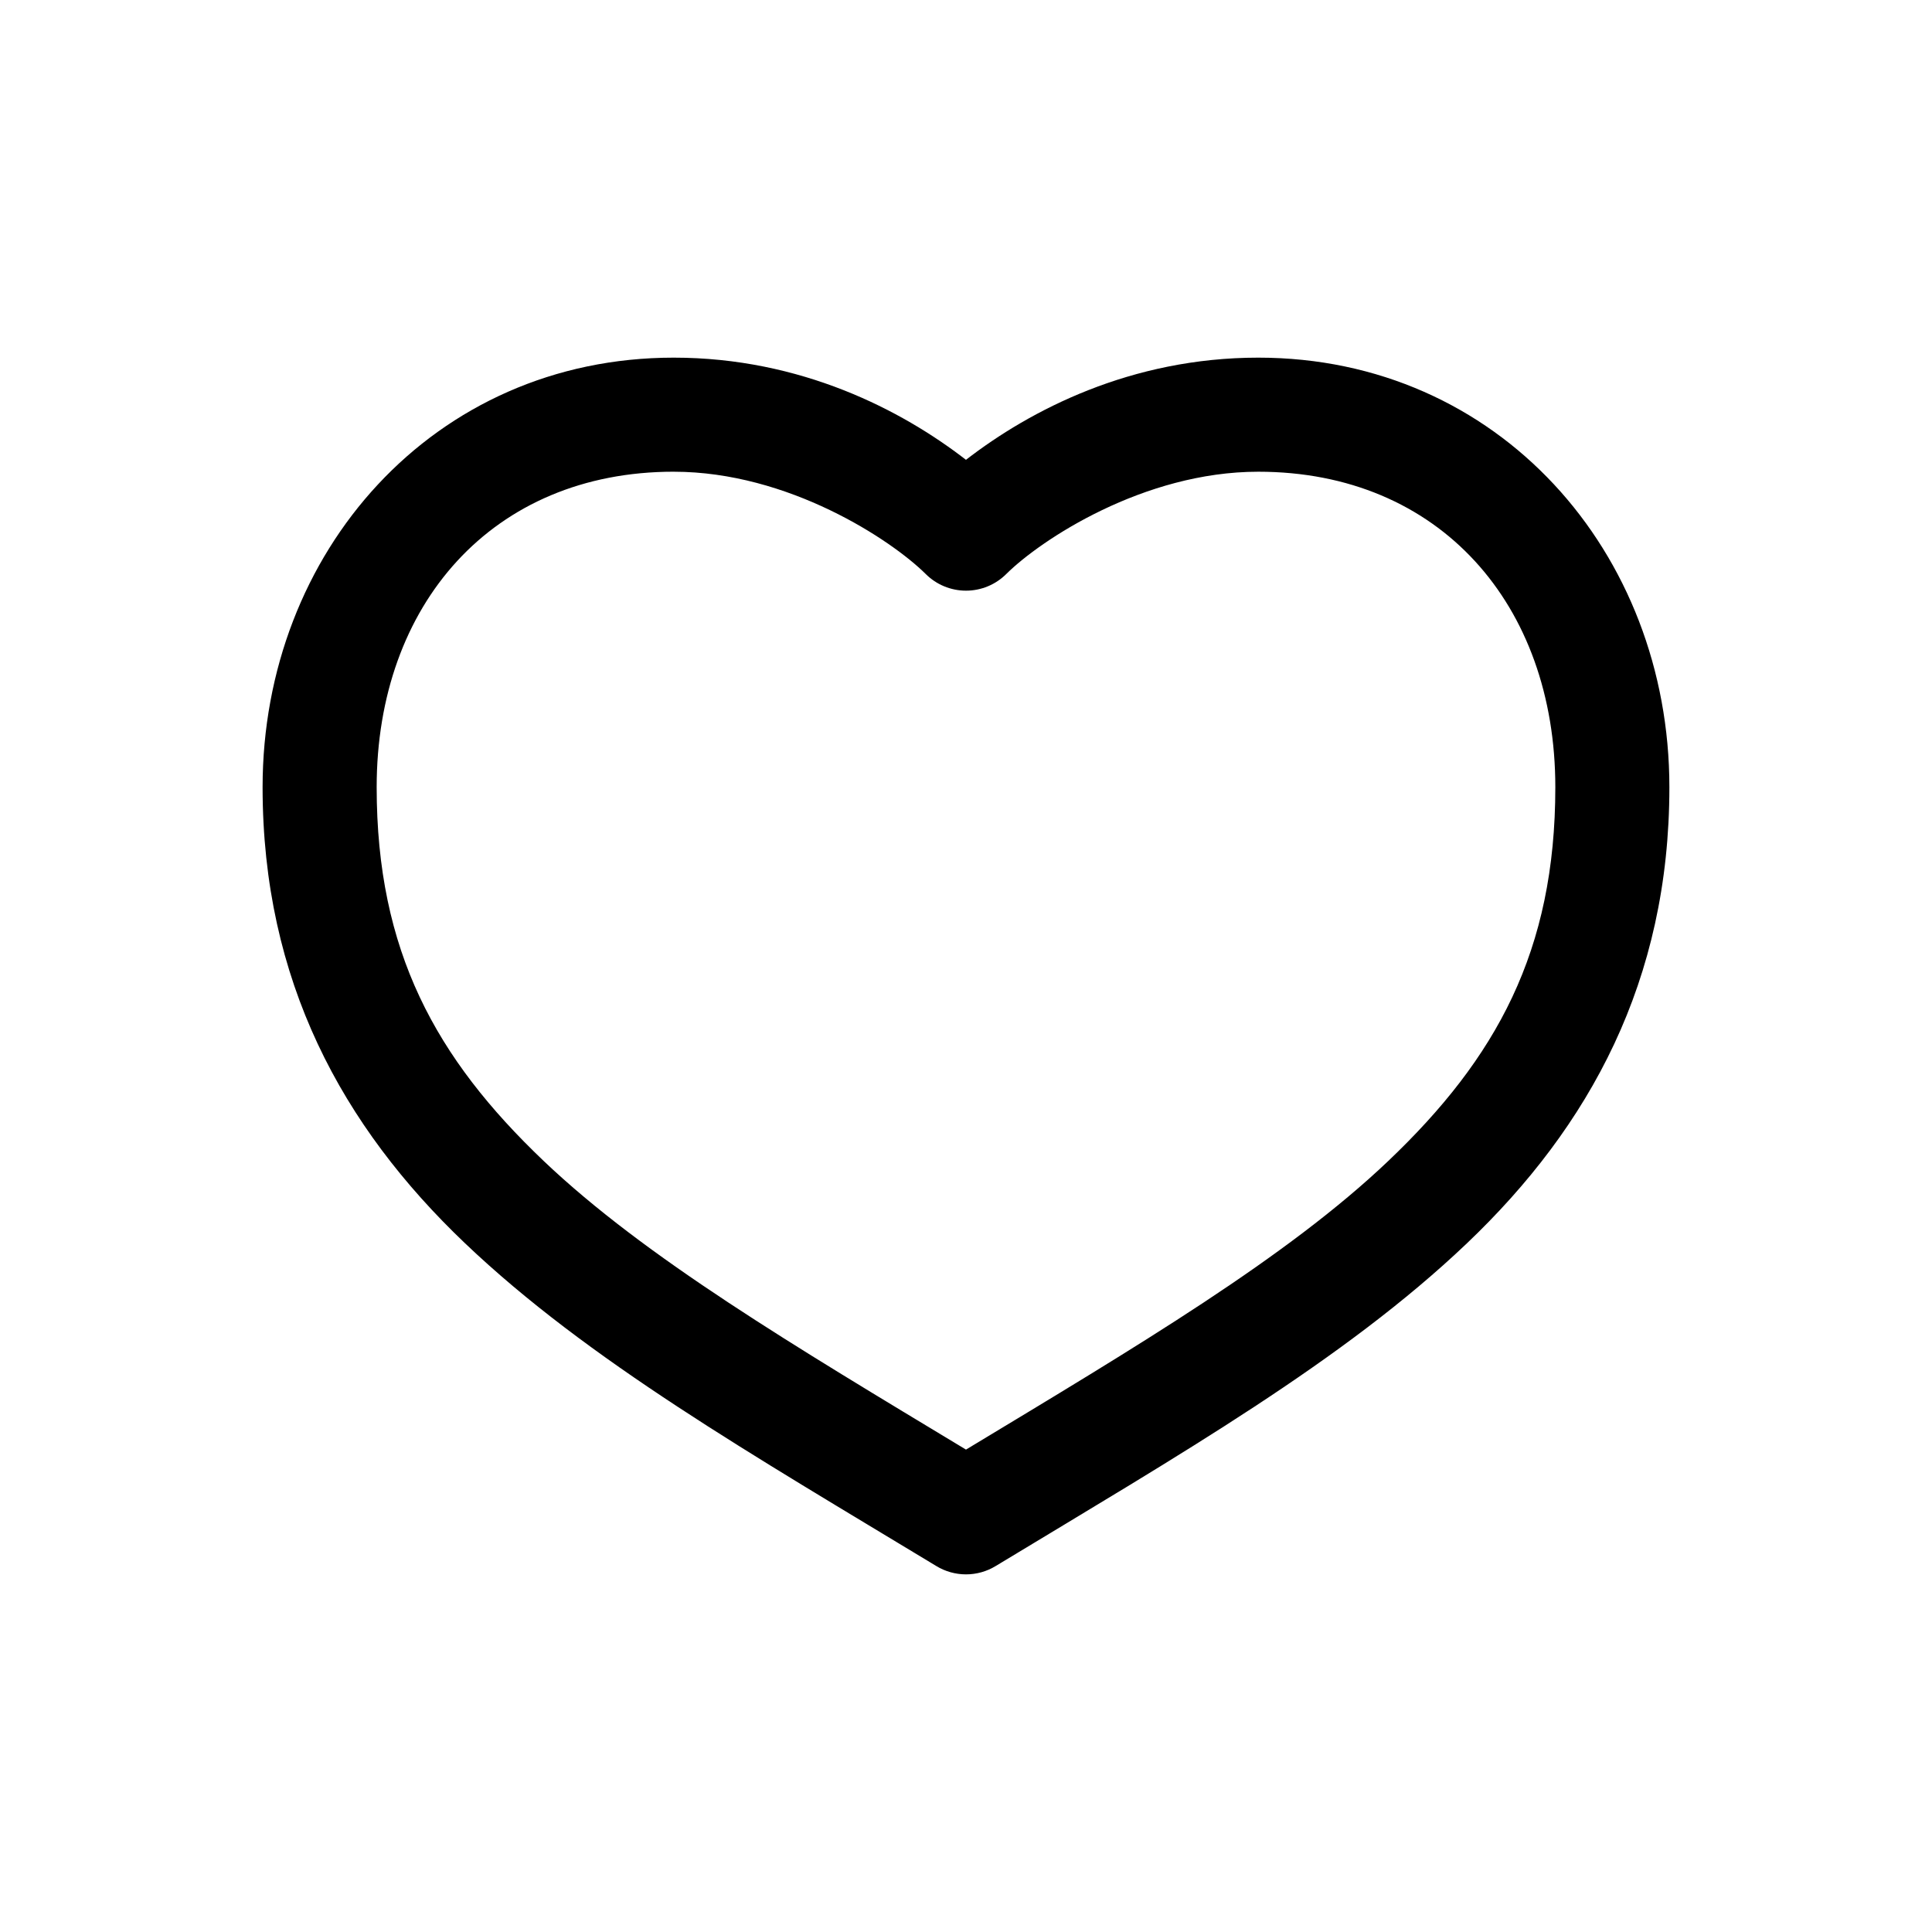 <?xml version="1.0" encoding="UTF-8"?>
<!-- Uploaded to: SVG Repo, www.svgrepo.com, Generator: SVG Repo Mixer Tools -->
<svg fill="#000000" width="800px" height="800px" version="1.1" viewBox="144 144 512 512" xmlns="http://www.w3.org/2000/svg">
 <path d="m322.54 238.78c-63.719 0-108.95 51.637-108.95 113.83 0 51.289 21.086 89.875 53.688 120.91 32.602 31.039 76.066 55.973 124.85 85.492h-0.004c2.371 1.445 5.098 2.211 7.875 2.211s5.5-0.766 7.871-2.211c48.781-29.52 92.246-54.449 124.85-85.492 32.602-31.039 53.684-69.625 53.684-120.91 0-62.195-45.227-113.83-108.95-113.83-33.754 0-60.449 13.918-77.461 27.078-17.012-13.164-43.707-27.078-77.461-27.078zm0 30.23c30.441 0 57.691 18.098 66.754 27.078 2.836 2.844 6.688 4.445 10.707 4.445 4.016 0 7.867-1.602 10.703-4.445 9.062-8.984 36.312-27.078 66.754-27.078 48.059 0 78.719 35.23 78.719 83.602 0 43.484-15.664 71.824-44.242 99.031-26.91 25.621-66.492 49.082-111.94 76.516-45.445-27.434-85.031-50.898-111.94-76.516-28.566-27.211-44.234-55.555-44.234-99.035 0-48.371 30.664-83.602 78.723-83.602z"/>
</svg>